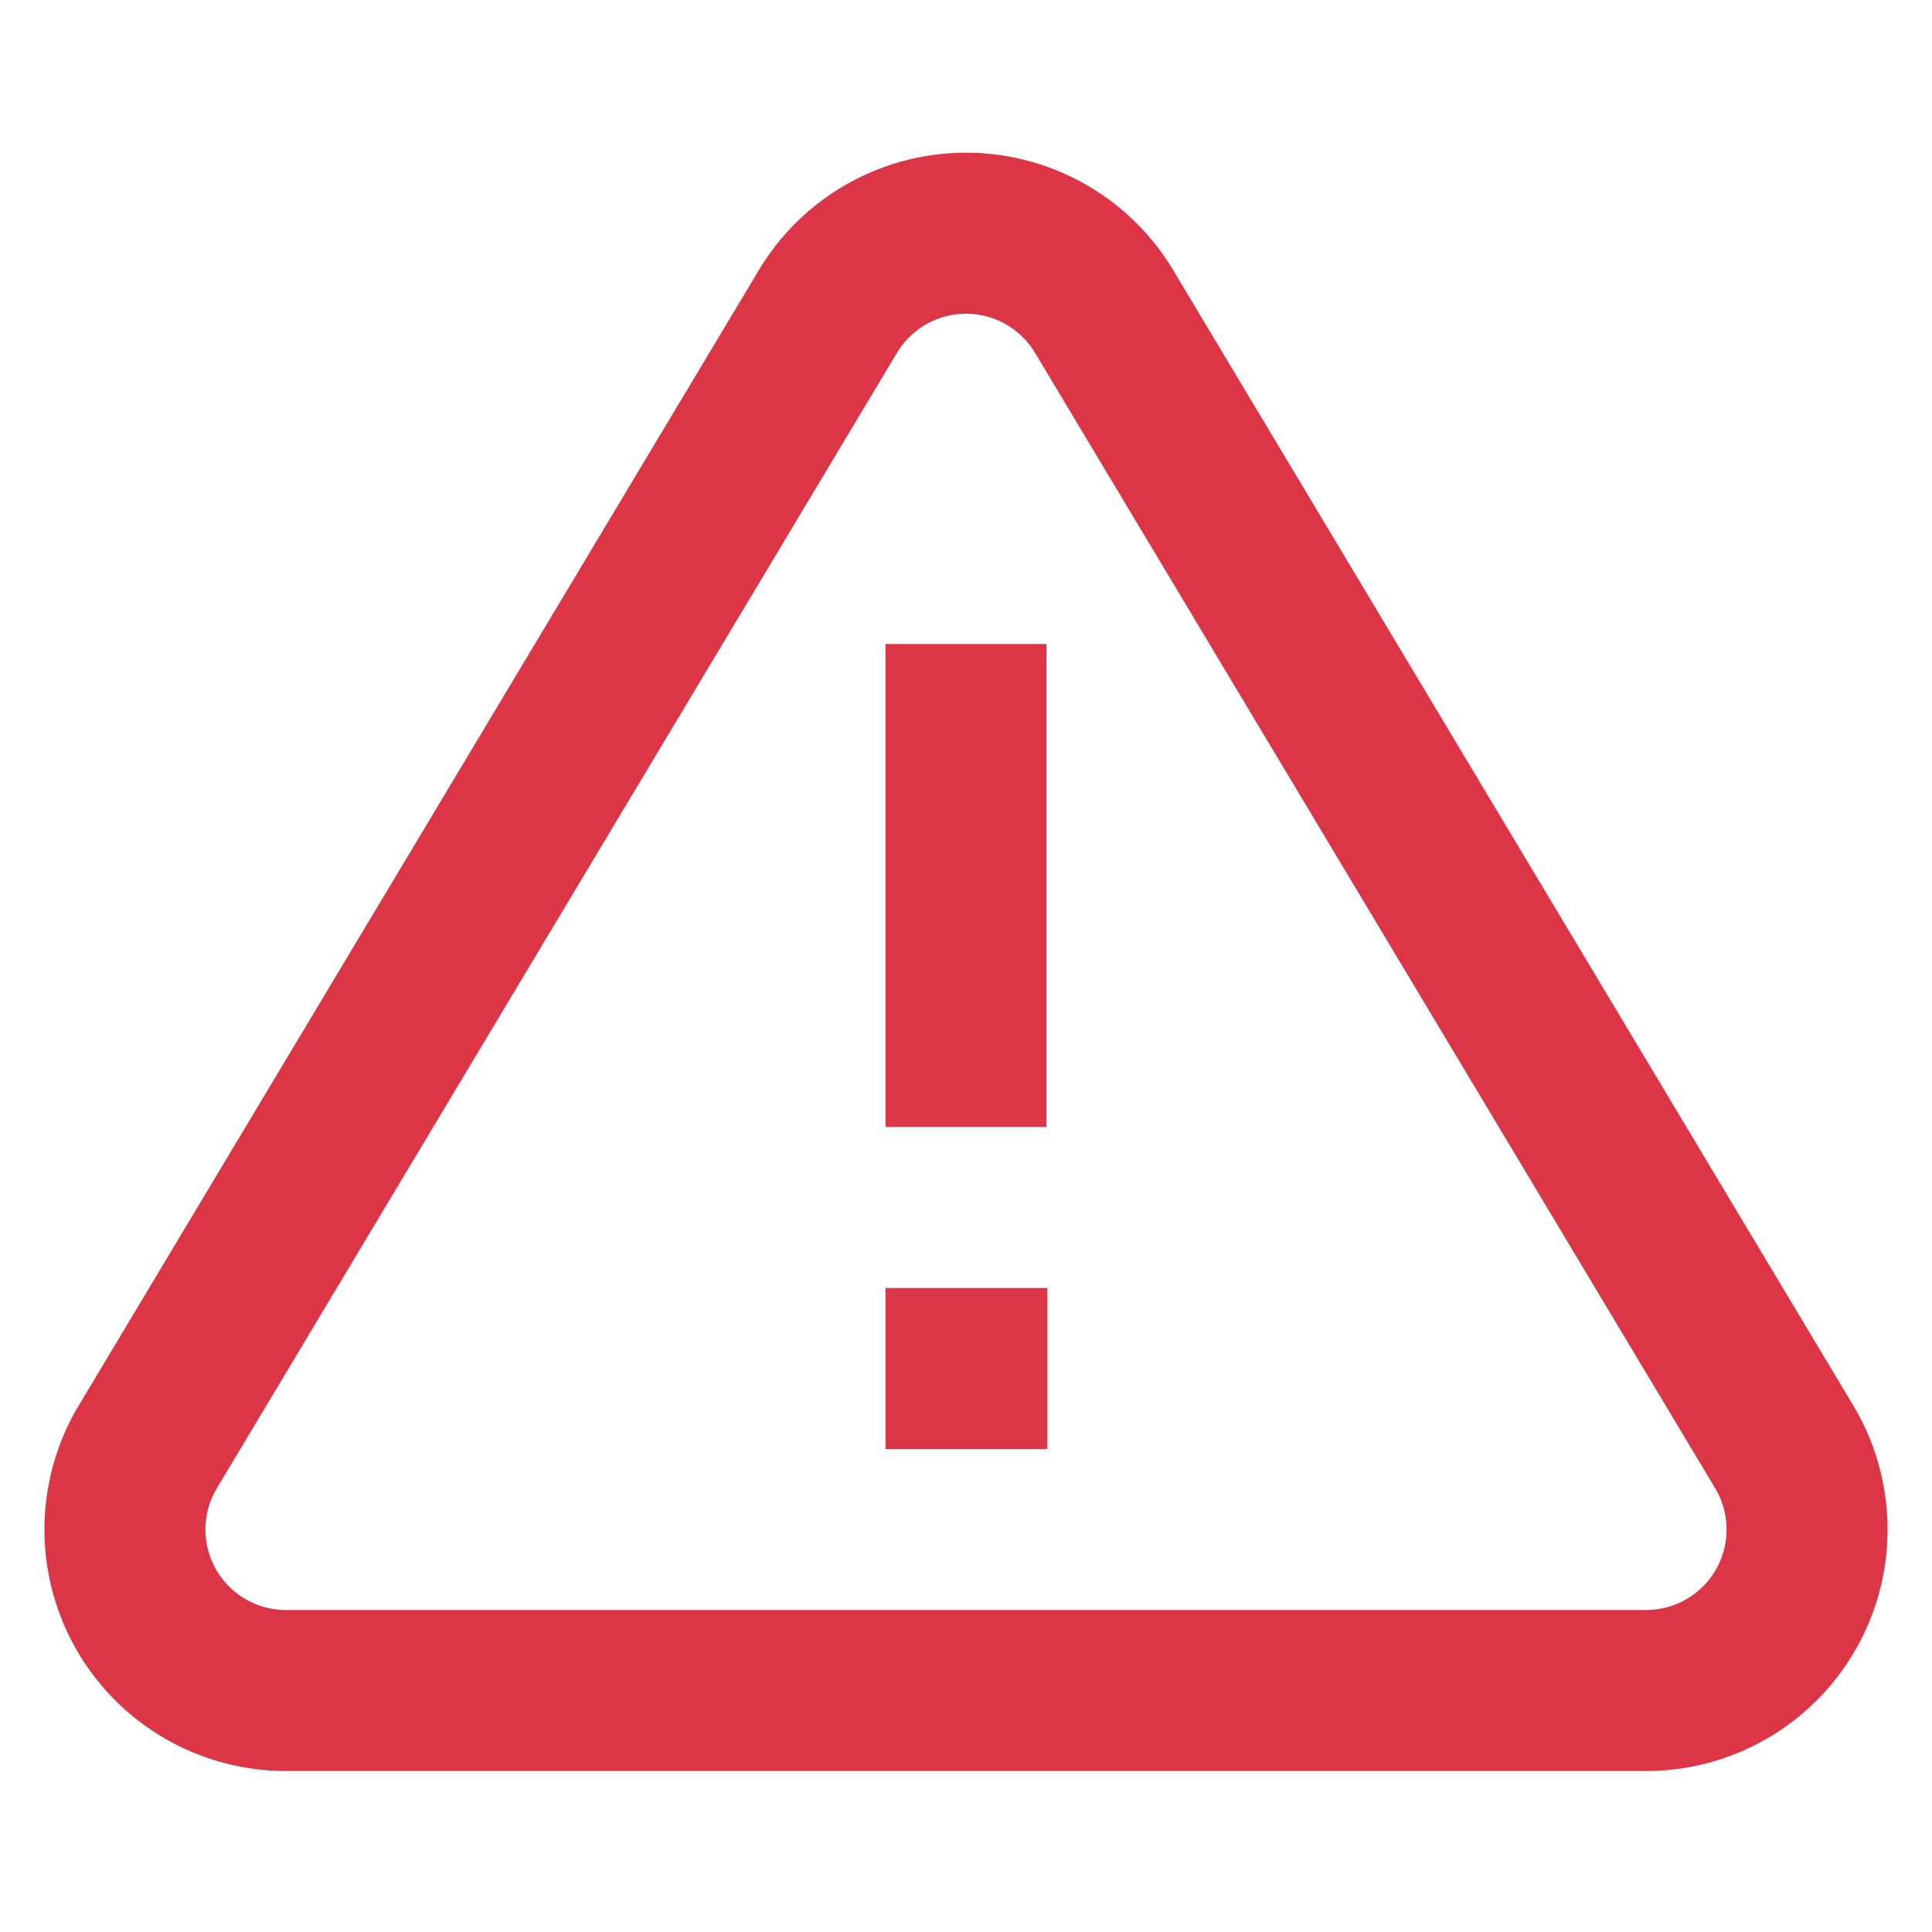 <svg xmlns="http://www.w3.org/2000/svg" width="24" height="24" viewBox="0 0 24 24" fill="none" stroke="#DC3545" stroke-width="2" stroke-linecap="square" stroke-linejoin="round">
	<path d="M10.29 3.86L1.82 18a2 2 0 0 0 1.71 3h16.94a2 2 0 0 0 1.71-3L13.71 3.86a2 2 0 0 0-3.42 0z"></path>
	<line x1="12" y1="9" x2="12" y2="13"></line>
	<line x1="12" y1="17" x2="12.01" y2="17"></line>
</svg>
